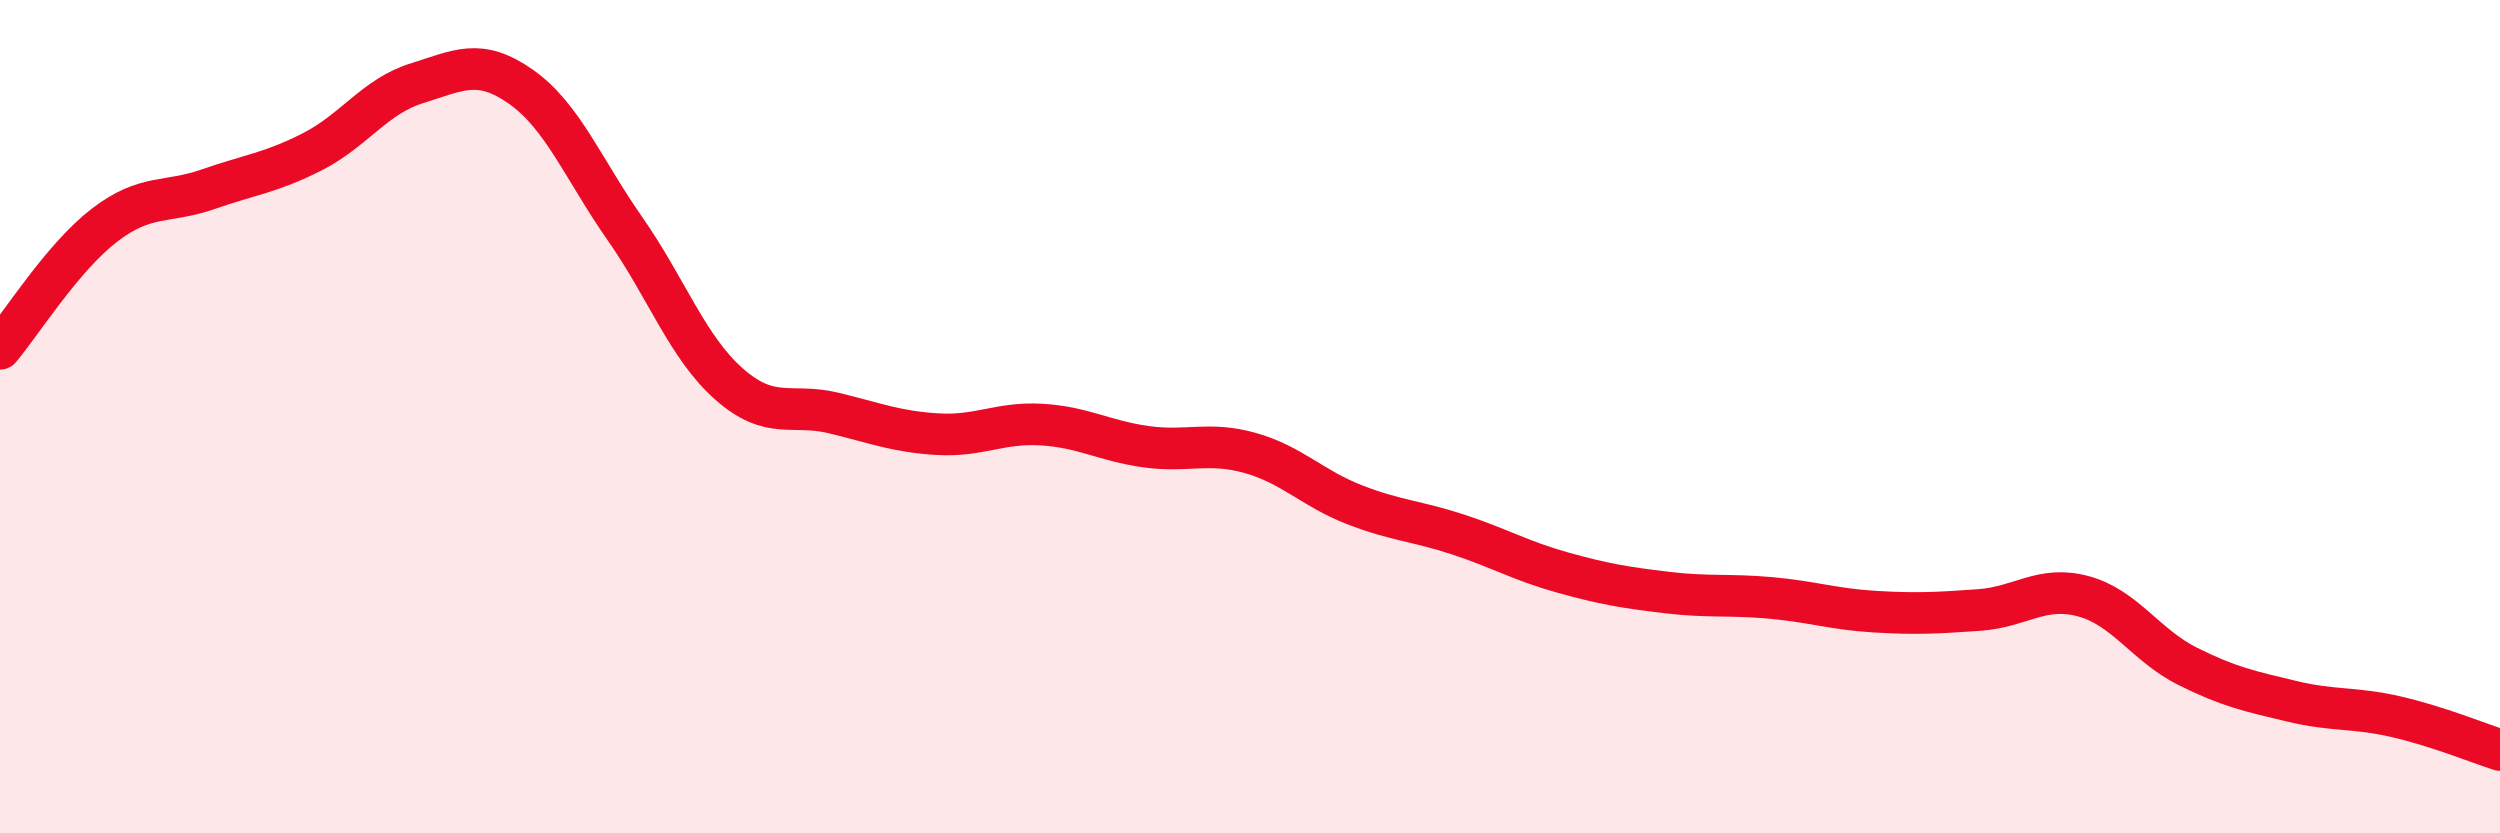
    <svg width="60" height="20" viewBox="0 0 60 20" xmlns="http://www.w3.org/2000/svg">
      <path
        d="M 0,8.37 C 0.5,7.78 1.5,6.18 2.5,5.41 C 3.5,4.64 4,4.89 5,4.54 C 6,4.19 6.5,4.15 7.5,3.64 C 8.5,3.13 9,2.31 10,2 C 11,1.69 11.5,1.38 12.5,2.08 C 13.5,2.78 14,4.06 15,5.49 C 16,6.92 16.5,8.34 17.5,9.22 C 18.5,10.1 19,9.67 20,9.91 C 21,10.15 21.5,10.36 22.5,10.42 C 23.5,10.48 24,10.13 25,10.19 C 26,10.25 26.5,10.58 27.5,10.72 C 28.5,10.86 29,10.59 30,10.87 C 31,11.15 31.5,11.72 32.5,12.11 C 33.5,12.5 34,12.5 35,12.83 C 36,13.16 36.5,13.46 37.5,13.74 C 38.5,14.02 39,14.1 40,14.22 C 41,14.34 41.5,14.26 42.5,14.35 C 43.5,14.44 44,14.62 45,14.68 C 46,14.74 46.5,14.71 47.5,14.64 C 48.5,14.57 49,14.04 50,14.31 C 51,14.58 51.5,15.49 52.5,15.99 C 53.5,16.49 54,16.59 55,16.83 C 56,17.07 56.5,16.97 57.5,17.2 C 58.5,17.43 59.5,17.84 60,18L60 20L0 20Z"
        fill="#EB0A25"
        opacity="0.1"
        stroke-linecap="round"
        stroke-linejoin="round"
      />
      <path
        d="M 0,8.37 C 0.5,7.78 1.5,6.18 2.5,5.41 C 3.5,4.64 4,4.89 5,4.54 C 6,4.19 6.5,4.15 7.5,3.64 C 8.5,3.13 9,2.31 10,2 C 11,1.69 11.5,1.38 12.5,2.08 C 13.5,2.78 14,4.06 15,5.49 C 16,6.92 16.5,8.34 17.5,9.22 C 18.5,10.1 19,9.67 20,9.91 C 21,10.15 21.5,10.36 22.5,10.42 C 23.5,10.48 24,10.13 25,10.19 C 26,10.25 26.5,10.58 27.5,10.72 C 28.5,10.86 29,10.59 30,10.87 C 31,11.15 31.5,11.72 32.5,12.11 C 33.5,12.5 34,12.5 35,12.83 C 36,13.16 36.5,13.46 37.5,13.74 C 38.5,14.02 39,14.1 40,14.22 C 41,14.34 41.5,14.26 42.5,14.35 C 43.5,14.44 44,14.62 45,14.68 C 46,14.74 46.5,14.71 47.5,14.64 C 48.5,14.57 49,14.04 50,14.31 C 51,14.58 51.5,15.49 52.5,15.99 C 53.5,16.49 54,16.59 55,16.83 C 56,17.07 56.5,16.97 57.5,17.2 C 58.5,17.43 59.5,17.84 60,18"
        stroke="#EB0A25"
        stroke-width="1"
        fill="none"
        stroke-linecap="round"
        stroke-linejoin="round"
      />
    </svg>
  